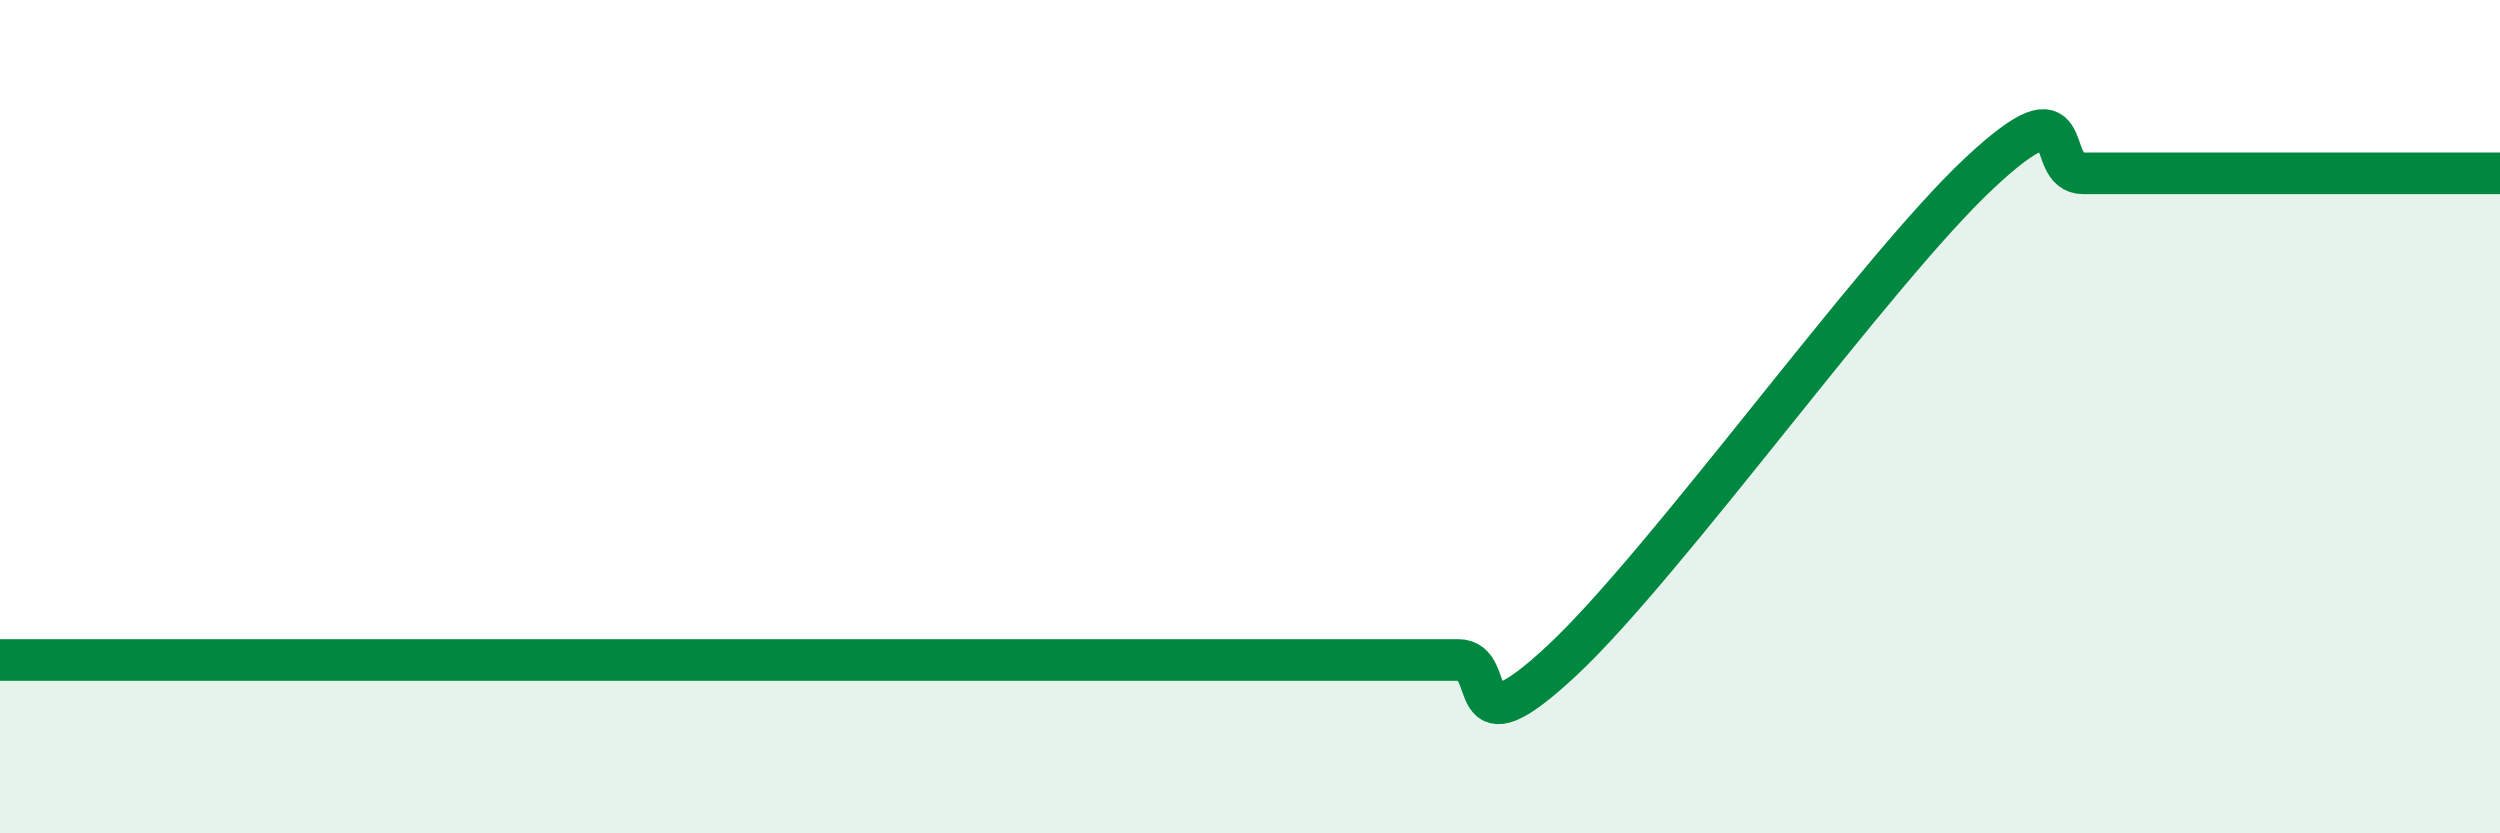
    <svg width="60" height="20" viewBox="0 0 60 20" xmlns="http://www.w3.org/2000/svg">
      <path
        d="M 0,15.84 C 0.5,15.84 1.5,15.84 2.5,15.84 C 3.5,15.84 4,15.84 5,15.84 C 6,15.84 6.5,15.84 7.5,15.84 C 8.5,15.84 9,15.84 10,15.84 C 11,15.84 11.5,15.84 12.5,15.84 C 13.5,15.84 14,15.84 15,15.84 C 16,15.84 16.5,15.84 17.5,15.84 C 18.5,15.84 19,15.84 20,15.84 C 21,15.84 21.5,15.84 22.5,15.84 C 23.5,15.84 24,15.84 25,15.84 C 26,15.84 26.5,15.84 27.5,15.84 C 28.5,15.84 29,15.84 30,15.84 C 31,15.84 31.5,15.84 32.5,15.84 C 33.5,15.84 34,15.84 35,15.84 C 36,15.84 35,18.18 37.5,15.84 C 40,13.5 45,6.5 47.5,4.16 C 50,1.82 49,4.16 50,4.16 C 51,4.16 51.5,4.16 52.5,4.16 C 53.5,4.16 53.5,4.16 55,4.16 C 56.5,4.16 59,4.16 60,4.16L60 20L0 20Z"
        fill="#008740"
        opacity="0.1"
        stroke-linecap="round"
        stroke-linejoin="round"
      />
      <path
        d="M 0,15.84 C 0.5,15.84 1.5,15.84 2.5,15.84 C 3.5,15.84 4,15.84 5,15.84 C 6,15.84 6.5,15.84 7.5,15.84 C 8.5,15.84 9,15.84 10,15.84 C 11,15.84 11.5,15.84 12.5,15.84 C 13.5,15.84 14,15.84 15,15.84 C 16,15.84 16.5,15.84 17.5,15.84 C 18.5,15.84 19,15.84 20,15.84 C 21,15.84 21.5,15.84 22.5,15.84 C 23.5,15.84 24,15.84 25,15.84 C 26,15.84 26.5,15.84 27.5,15.84 C 28.5,15.84 29,15.84 30,15.84 C 31,15.84 31.5,15.84 32.5,15.84 C 33.5,15.84 34,15.84 35,15.84 C 36,15.84 35,18.18 37.5,15.84 C 40,13.5 45,6.5 47.5,4.16 C 50,1.82 49,4.16 50,4.16 C 51,4.16 51.5,4.16 52.5,4.16 C 53.5,4.16 53.5,4.16 55,4.16 C 56.5,4.16 59,4.16 60,4.16"
        stroke="#008740"
        stroke-width="1"
        fill="none"
        stroke-linecap="round"
        stroke-linejoin="round"
      />
    </svg>
  